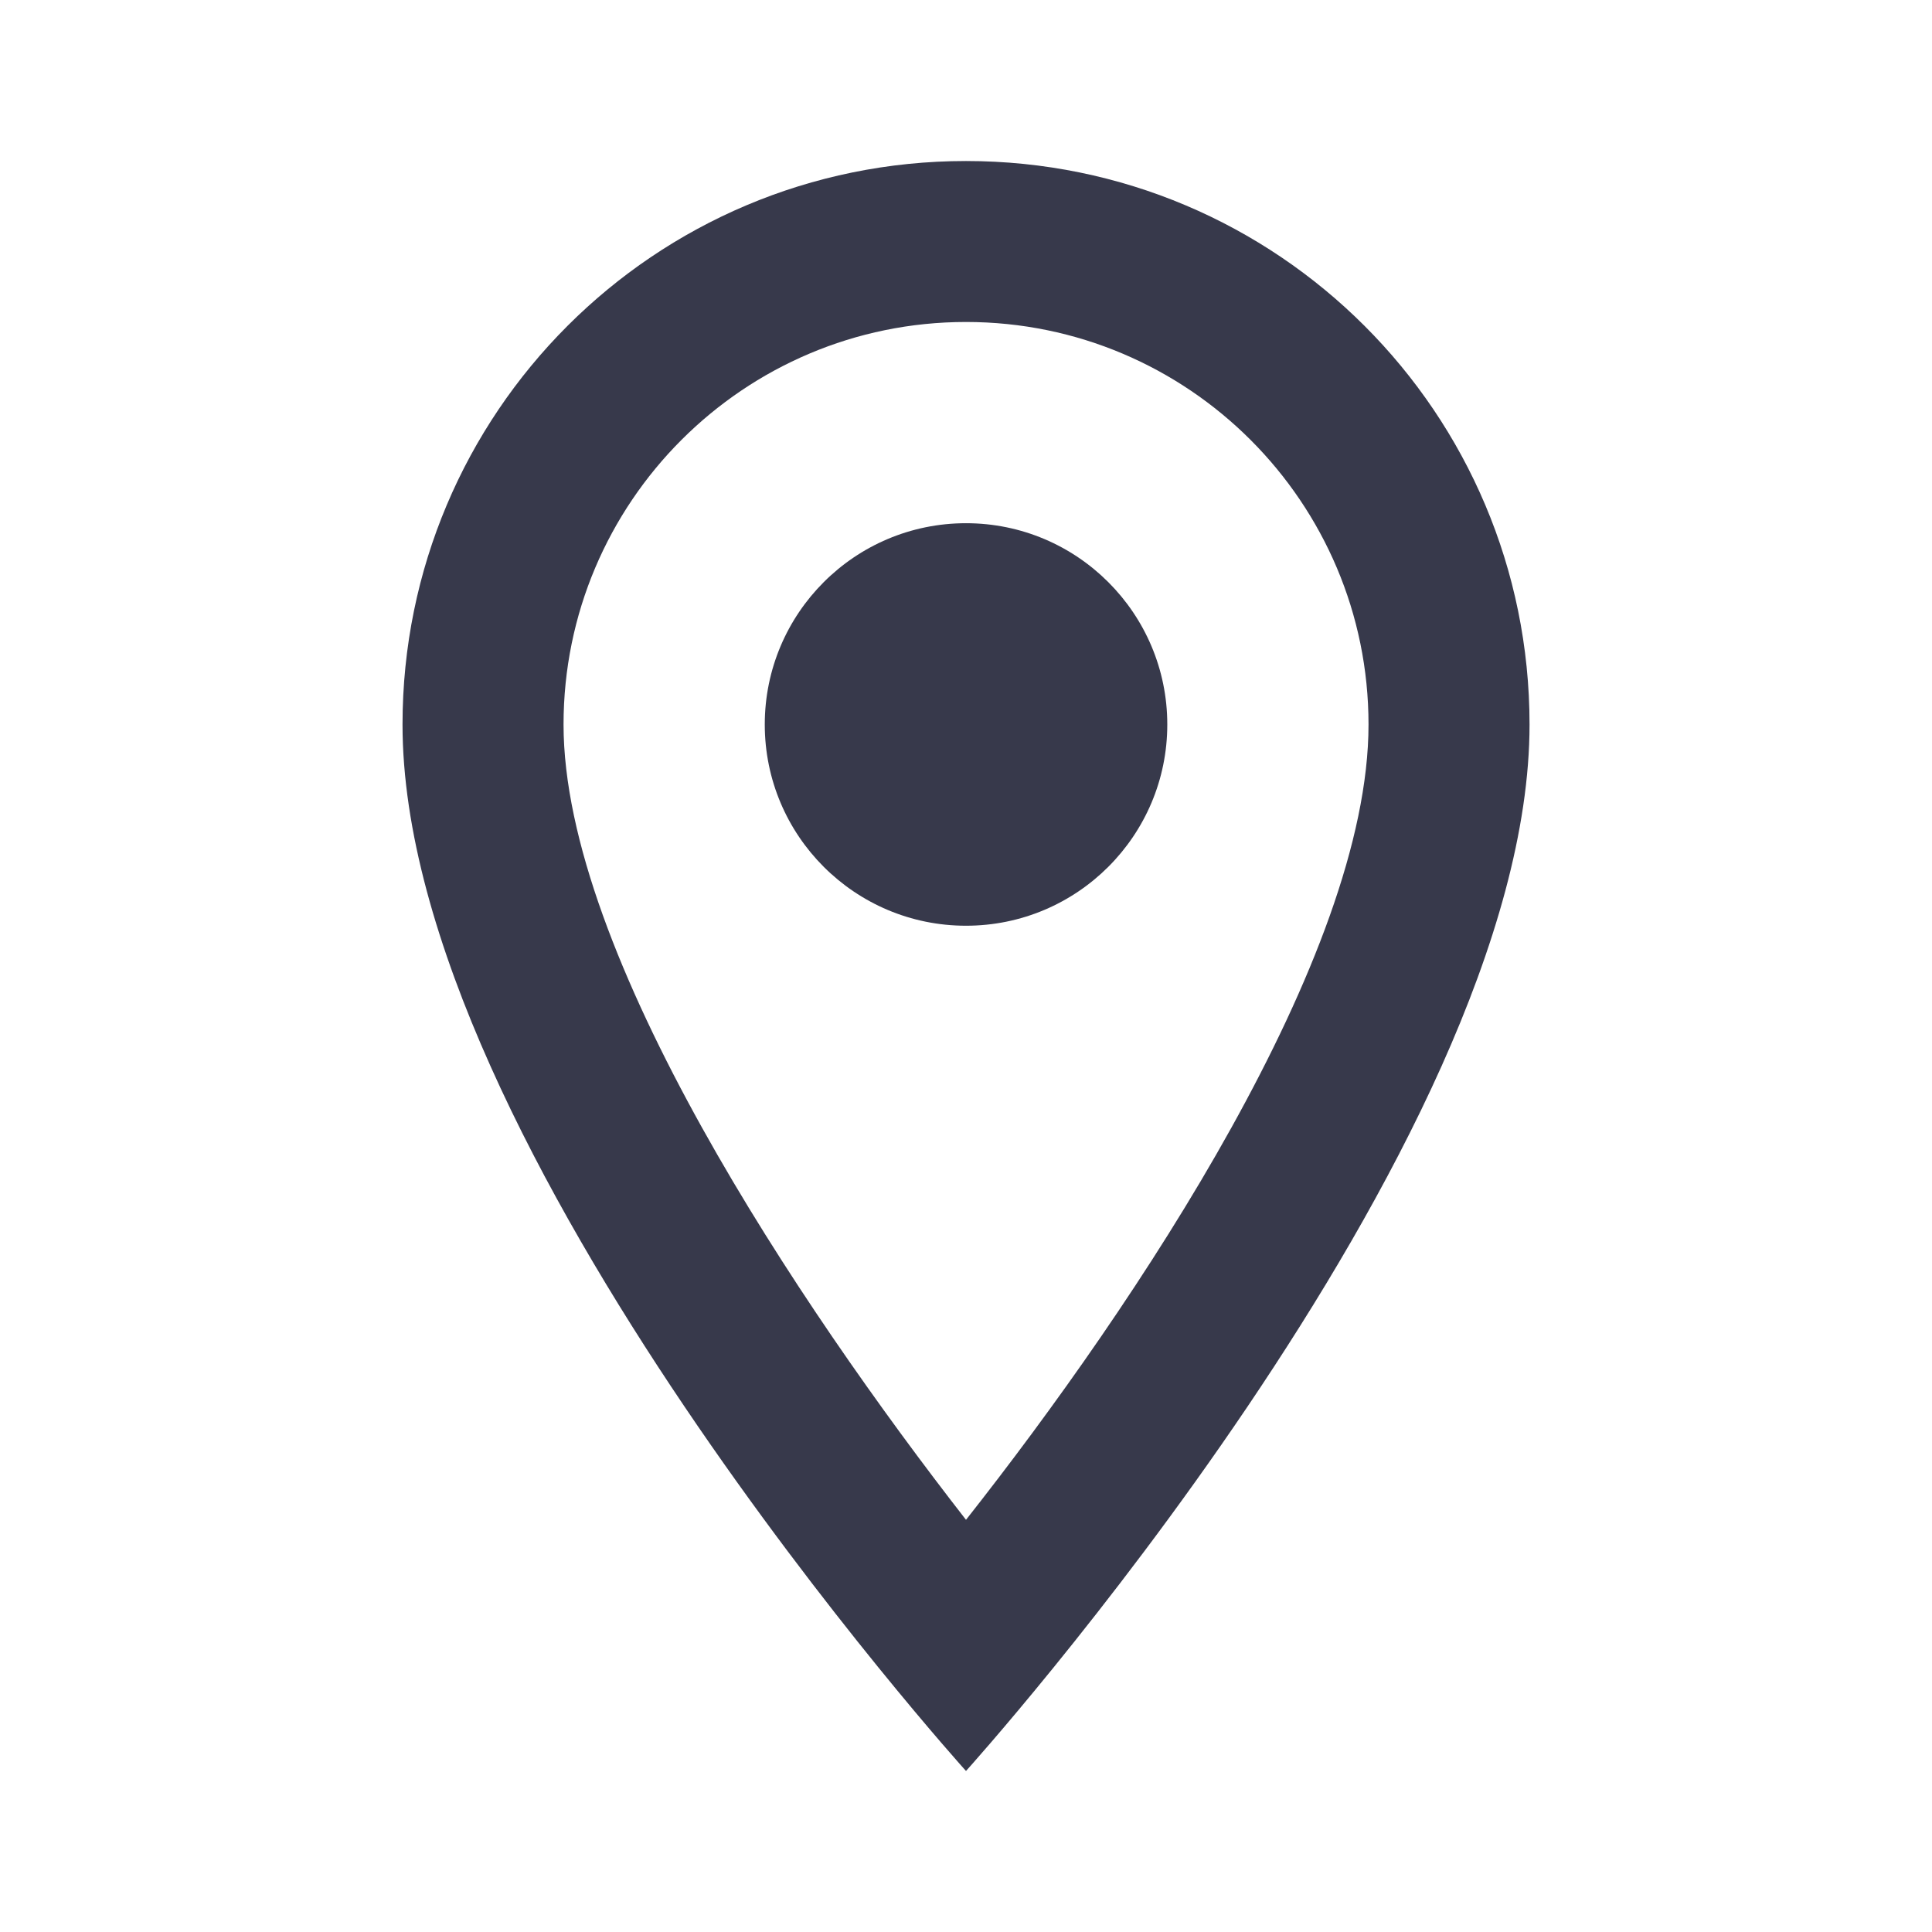<svg width="32" height="32" viewBox="0 0 32 32" fill="none" xmlns="http://www.w3.org/2000/svg">
<path d="M16 2.667C10.84 2.667 6.667 6.84 6.667 12C6.667 19 16 29.333 16 29.333C16 29.333 25.334 19 25.334 12C25.334 6.84 21.16 2.667 16 2.667ZM9.334 12C9.334 8.32 12.32 5.333 16 5.333C19.68 5.333 22.667 8.32 22.667 12C22.667 15.84 18.827 21.587 16 25.173C13.227 21.613 9.334 15.8 9.334 12Z" fill="#37394B"/>
<path d="M16 15.333C17.841 15.333 19.334 13.841 19.334 12C19.334 10.159 17.841 8.666 16 8.666C14.159 8.666 12.667 10.159 12.667 12C12.667 13.841 14.159 15.333 16 15.333Z" fill="#37394B"/>
</svg>
